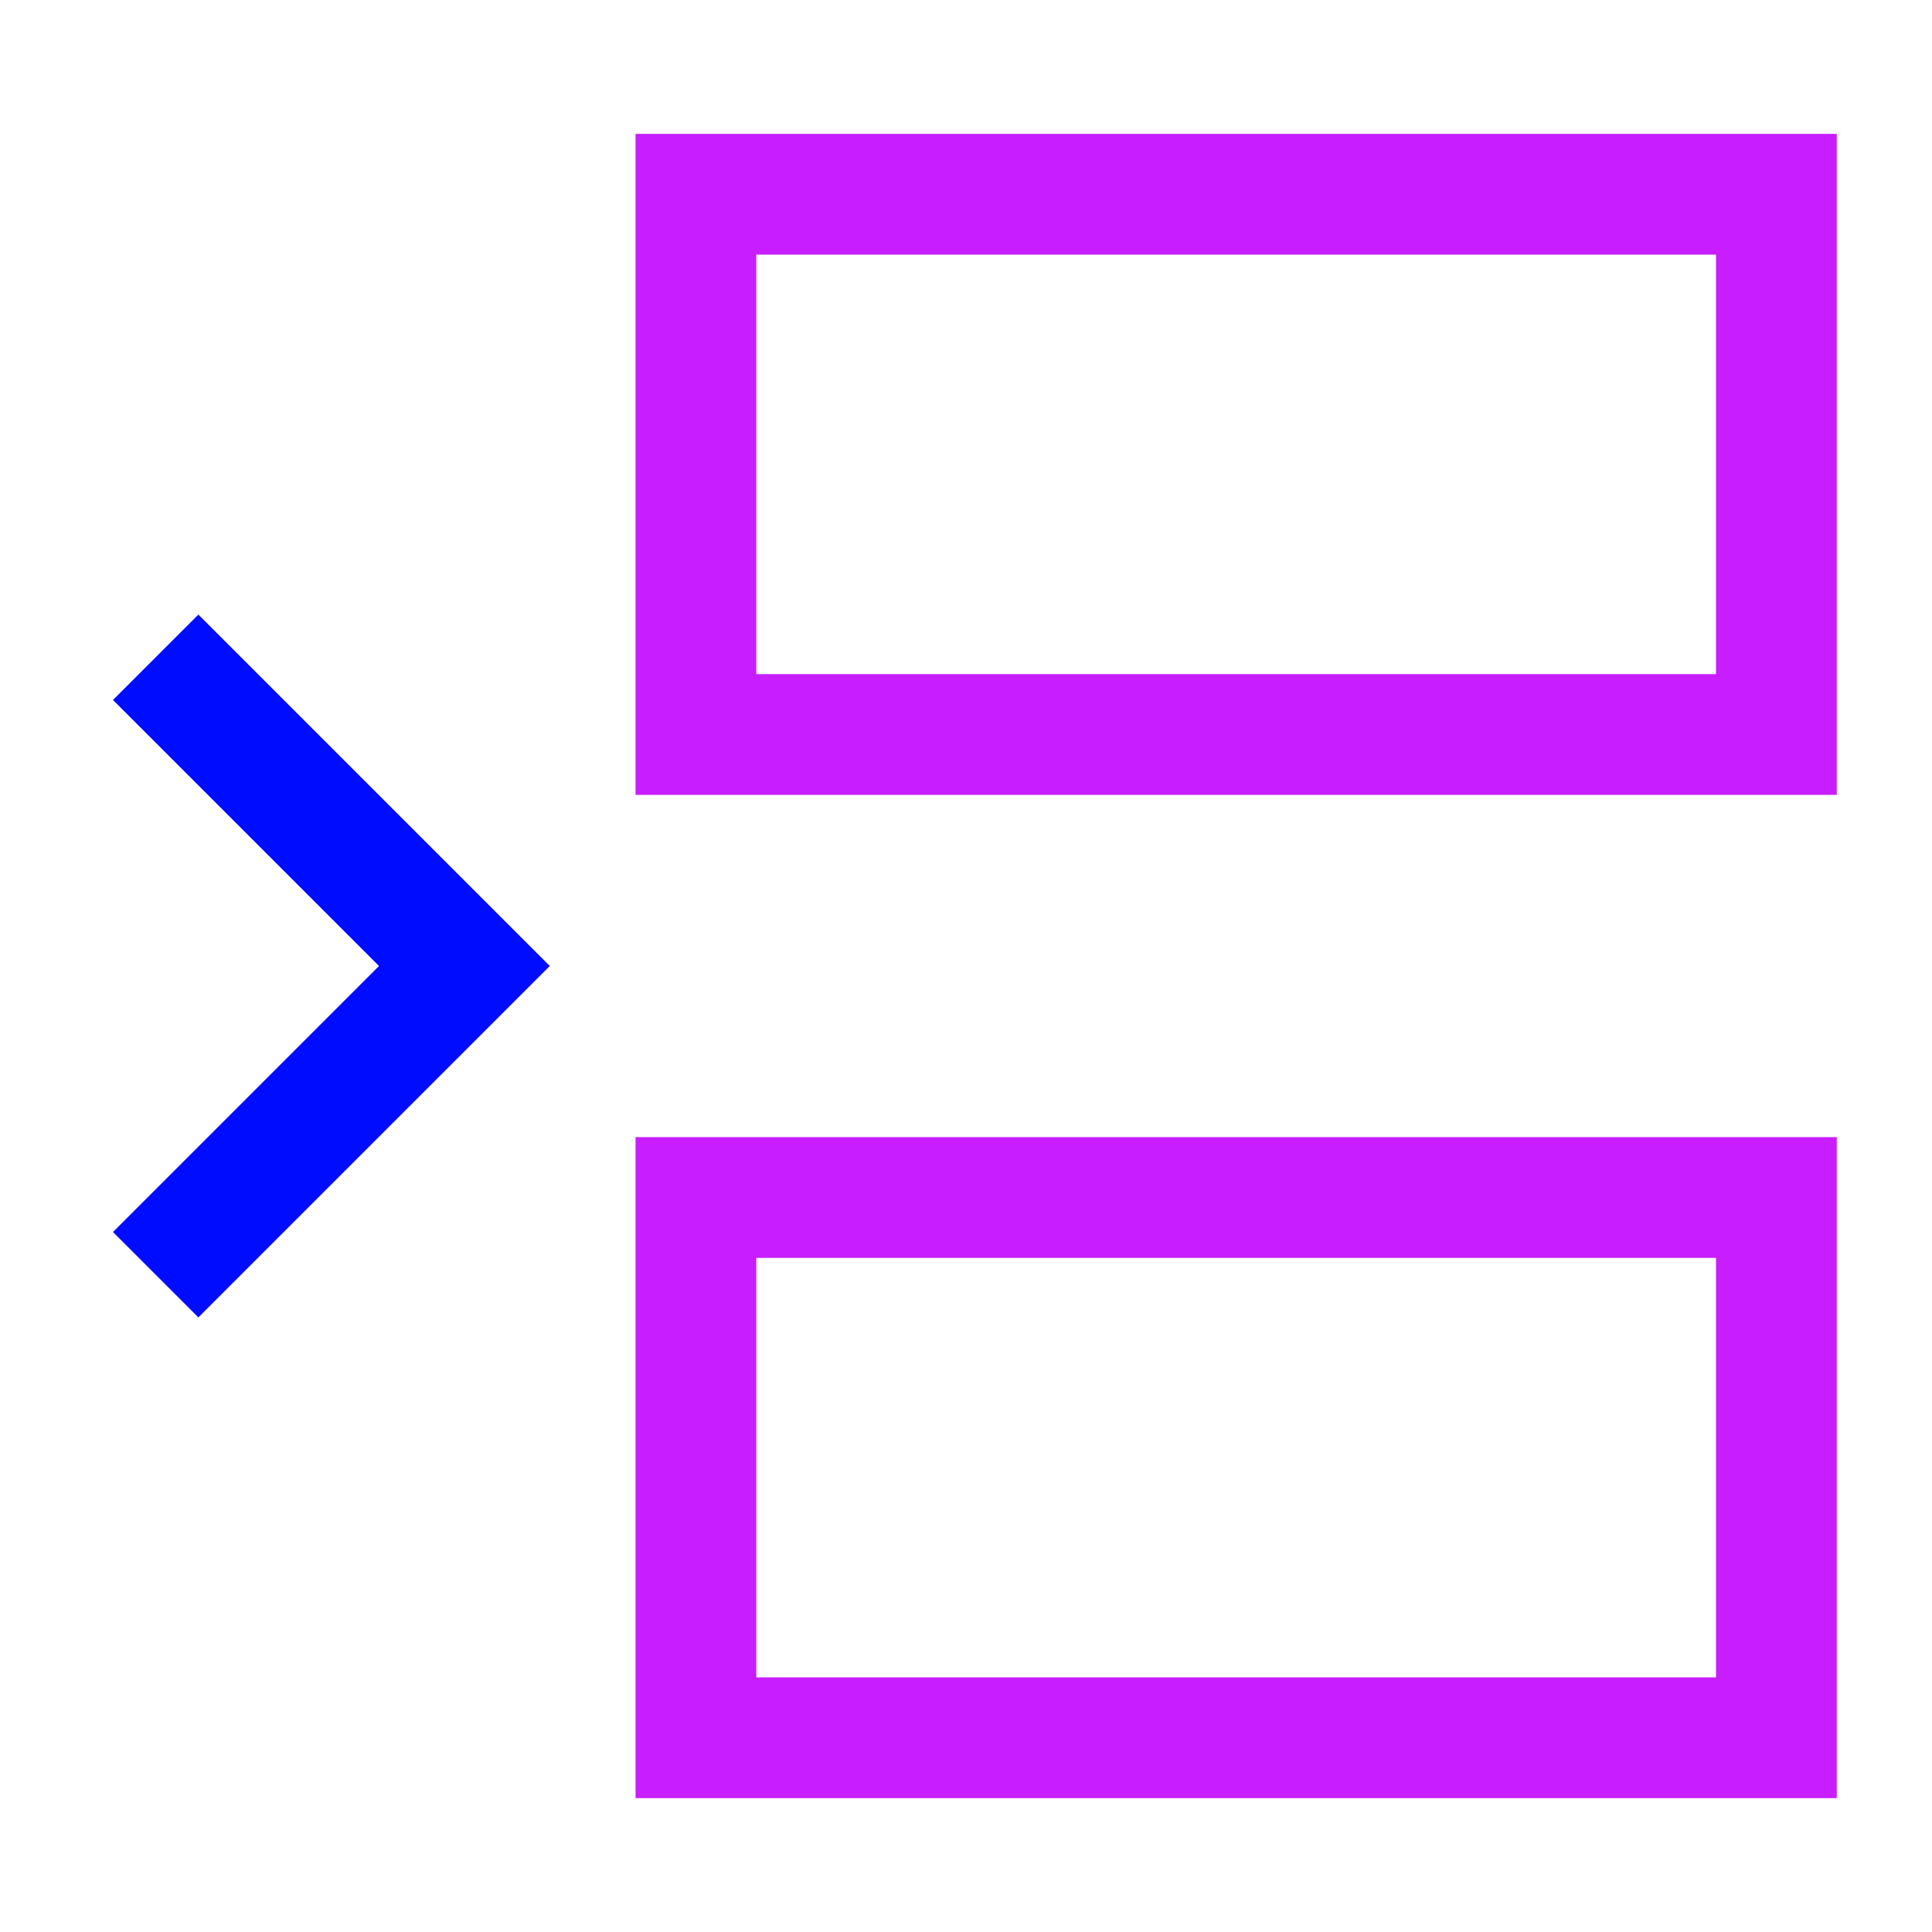 <svg xmlns="http://www.w3.org/2000/svg" fill="none" viewBox="-0.75 -0.75 24 24" id="Insert-Row--Streamline-Sharp-Neon">
  <desc>
    Insert Row Streamline Icon: https://streamlinehq.com
  </desc>
  <g id="insert-row">
    <path id="Rectangle 20" stroke="#c71dff" d="M7.895 8.374h13.422V1.663H7.895v6.711Z" stroke-width="1.5"></path>
    <path id="Rectangle 21" stroke="#c71dff" d="M7.895 20.837h13.422v-6.711l-13.422 0v6.711Z" stroke-width="1.5"></path>
    <path id="Vector 1537" stroke="#000cfe" d="M1.184 7.415 5.019 11.25l-3.835 3.835" stroke-width="1.5"></path>
  </g>
</svg>